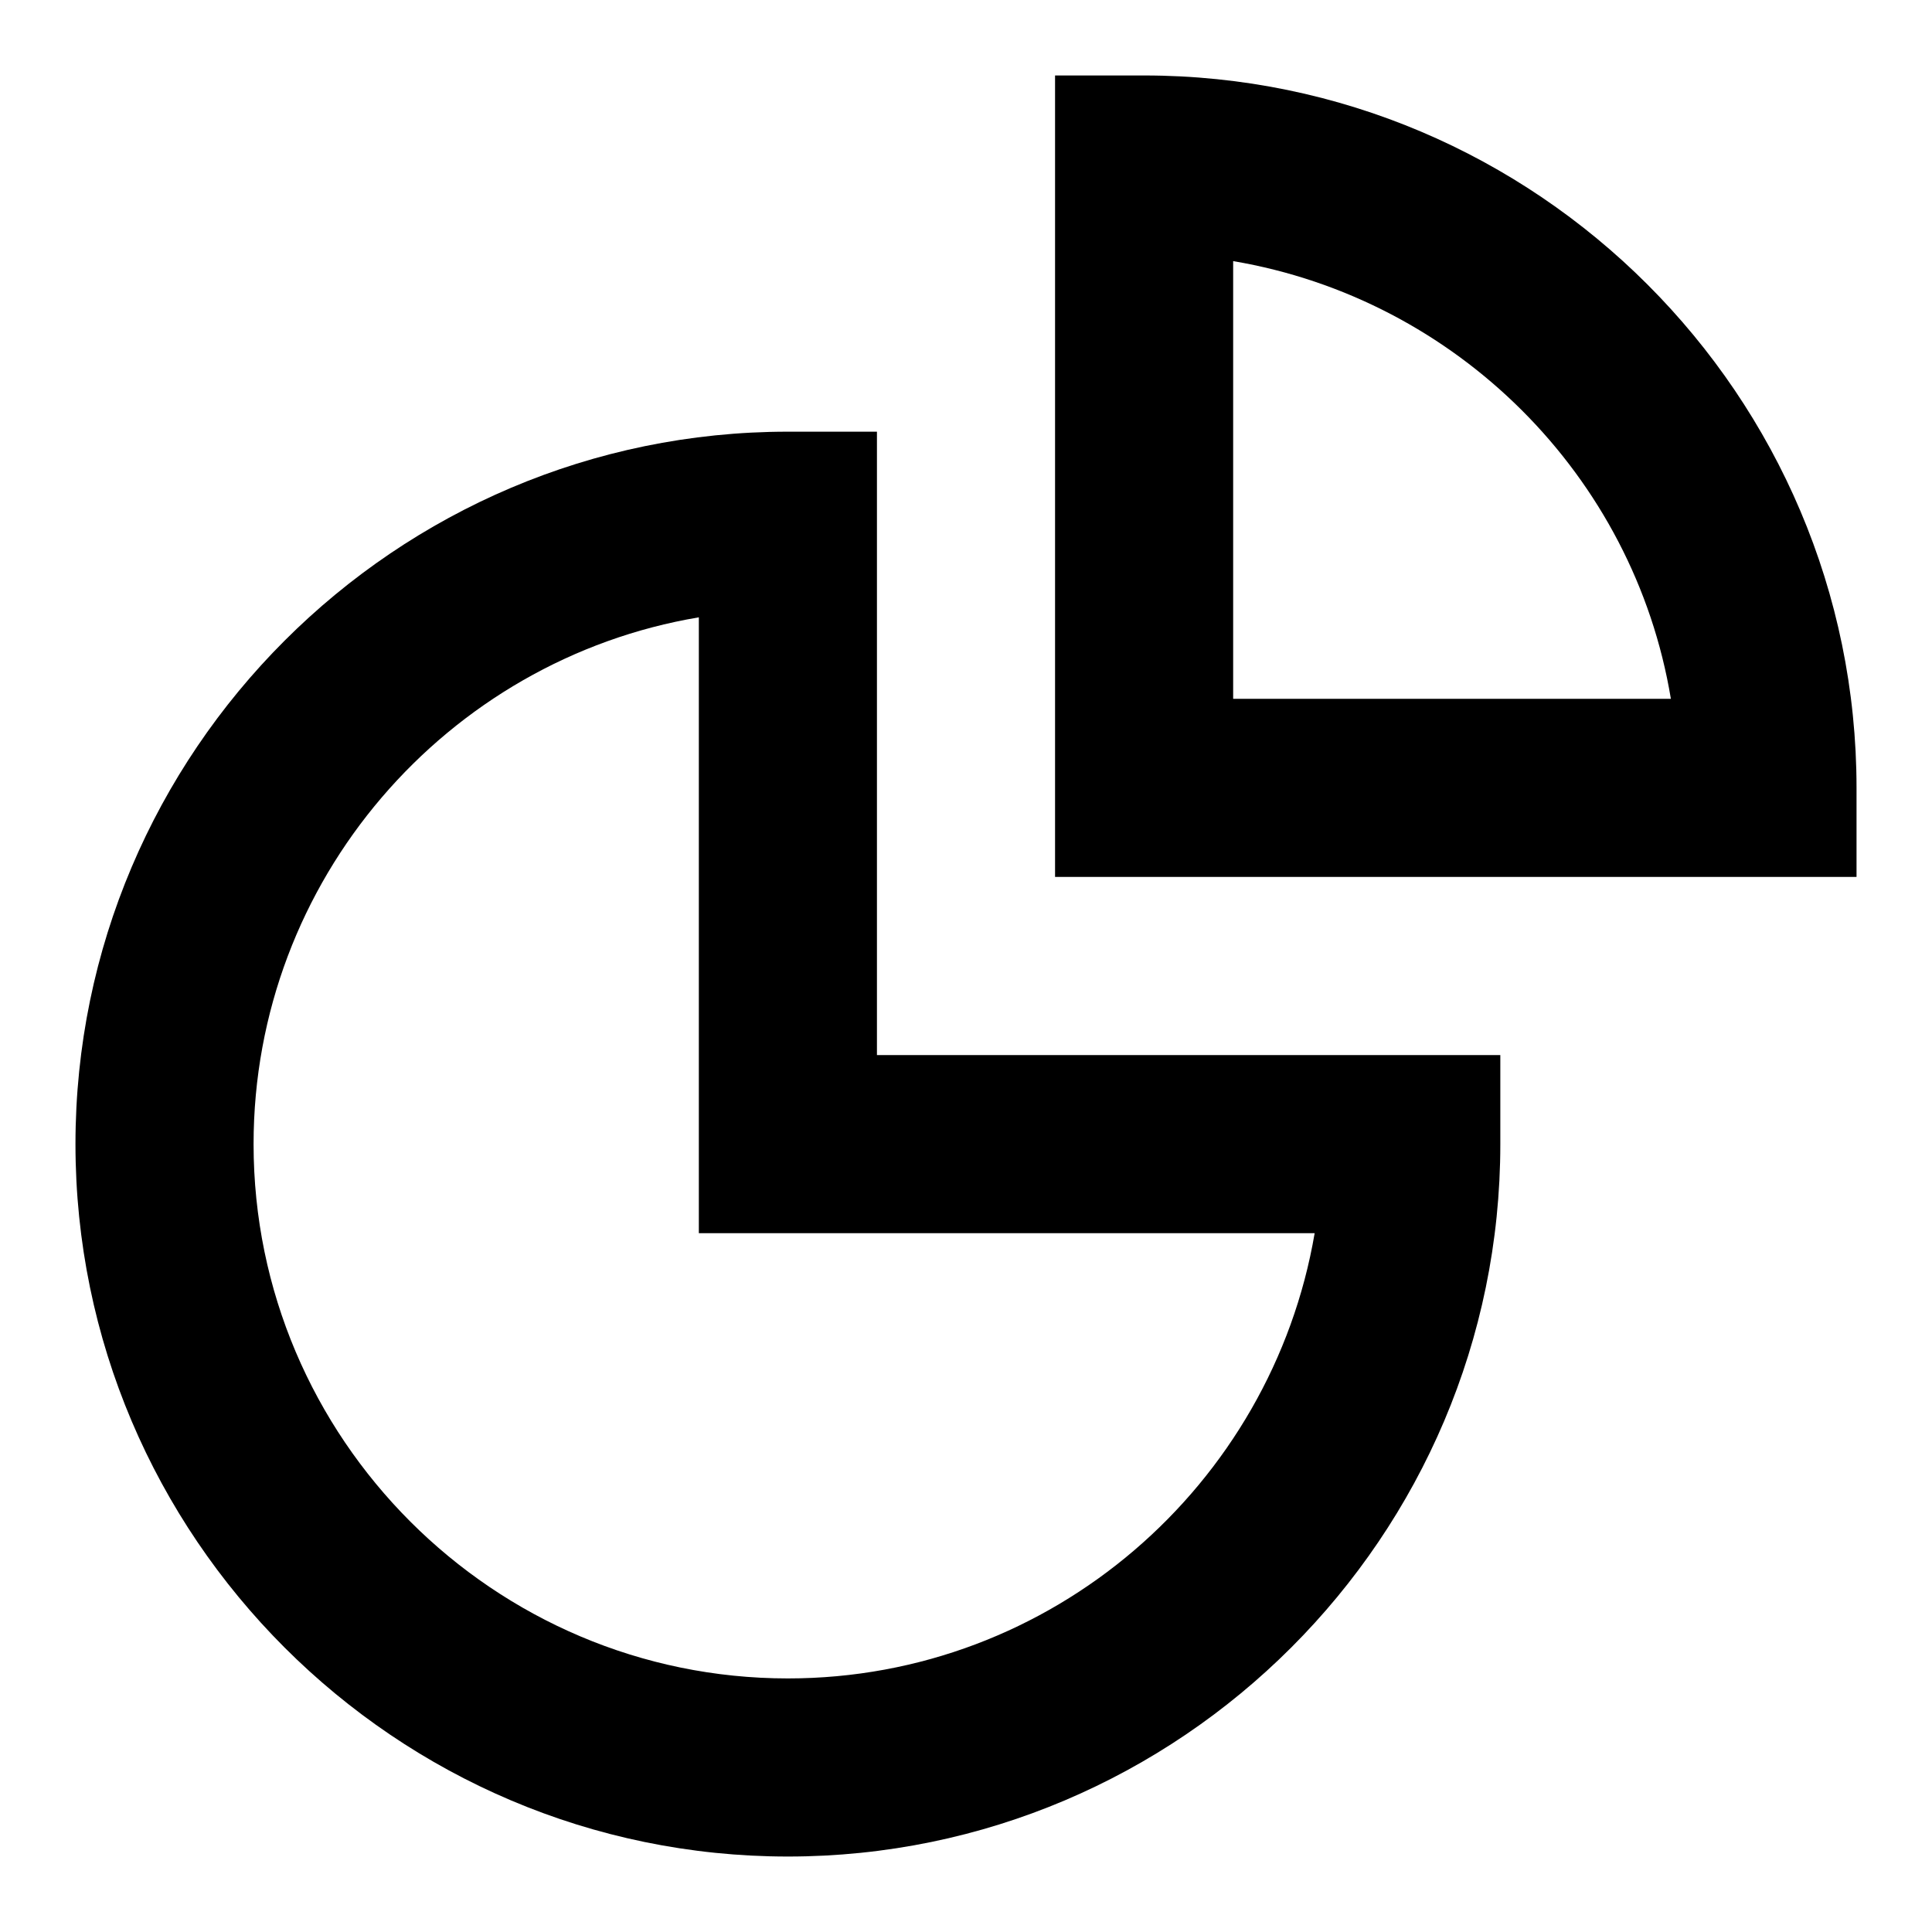 <?xml version="1.0" encoding="utf-8"?>
<!-- Svg Vector Icons : http://www.onlinewebfonts.com/icon -->
<!DOCTYPE svg PUBLIC "-//W3C//DTD SVG 1.1//EN" "http://www.w3.org/Graphics/SVG/1.1/DTD/svg11.dtd">
<svg version="1.1" xmlns="http://www.w3.org/2000/svg" xmlns:xlink="http://www.w3.org/1999/xlink" x="0px" y="0px" viewBox="0 0 256 256" enable-background="new 0 0 256 256" xml:space="preserve">
<g> <path fill="#000000" d="M116.2,57.2h-11.8c-52,0-94.4,42.4-94.4,94.4c0,52,42.4,94.4,94.4,94.4c52,0,94.4-42.4,94.4-94.4v-11.8 h-82.6V57.2z M174.2,163.4c-5.7,33.4-34.8,59-69.8,59c-39,0-70.8-31.8-70.8-70.8c0-35,25.6-64.2,59-69.8v81.6L174.2,163.4 L174.2,163.4z"/> <path fill="#000000" d="M151.6,10h-11.8v106.2H246v-11.8C246,52.4,203.6,10,151.6,10z M163.4,92.6v-58c29.6,5,53.1,28.4,58,58 H163.4z"/></g>
</svg>